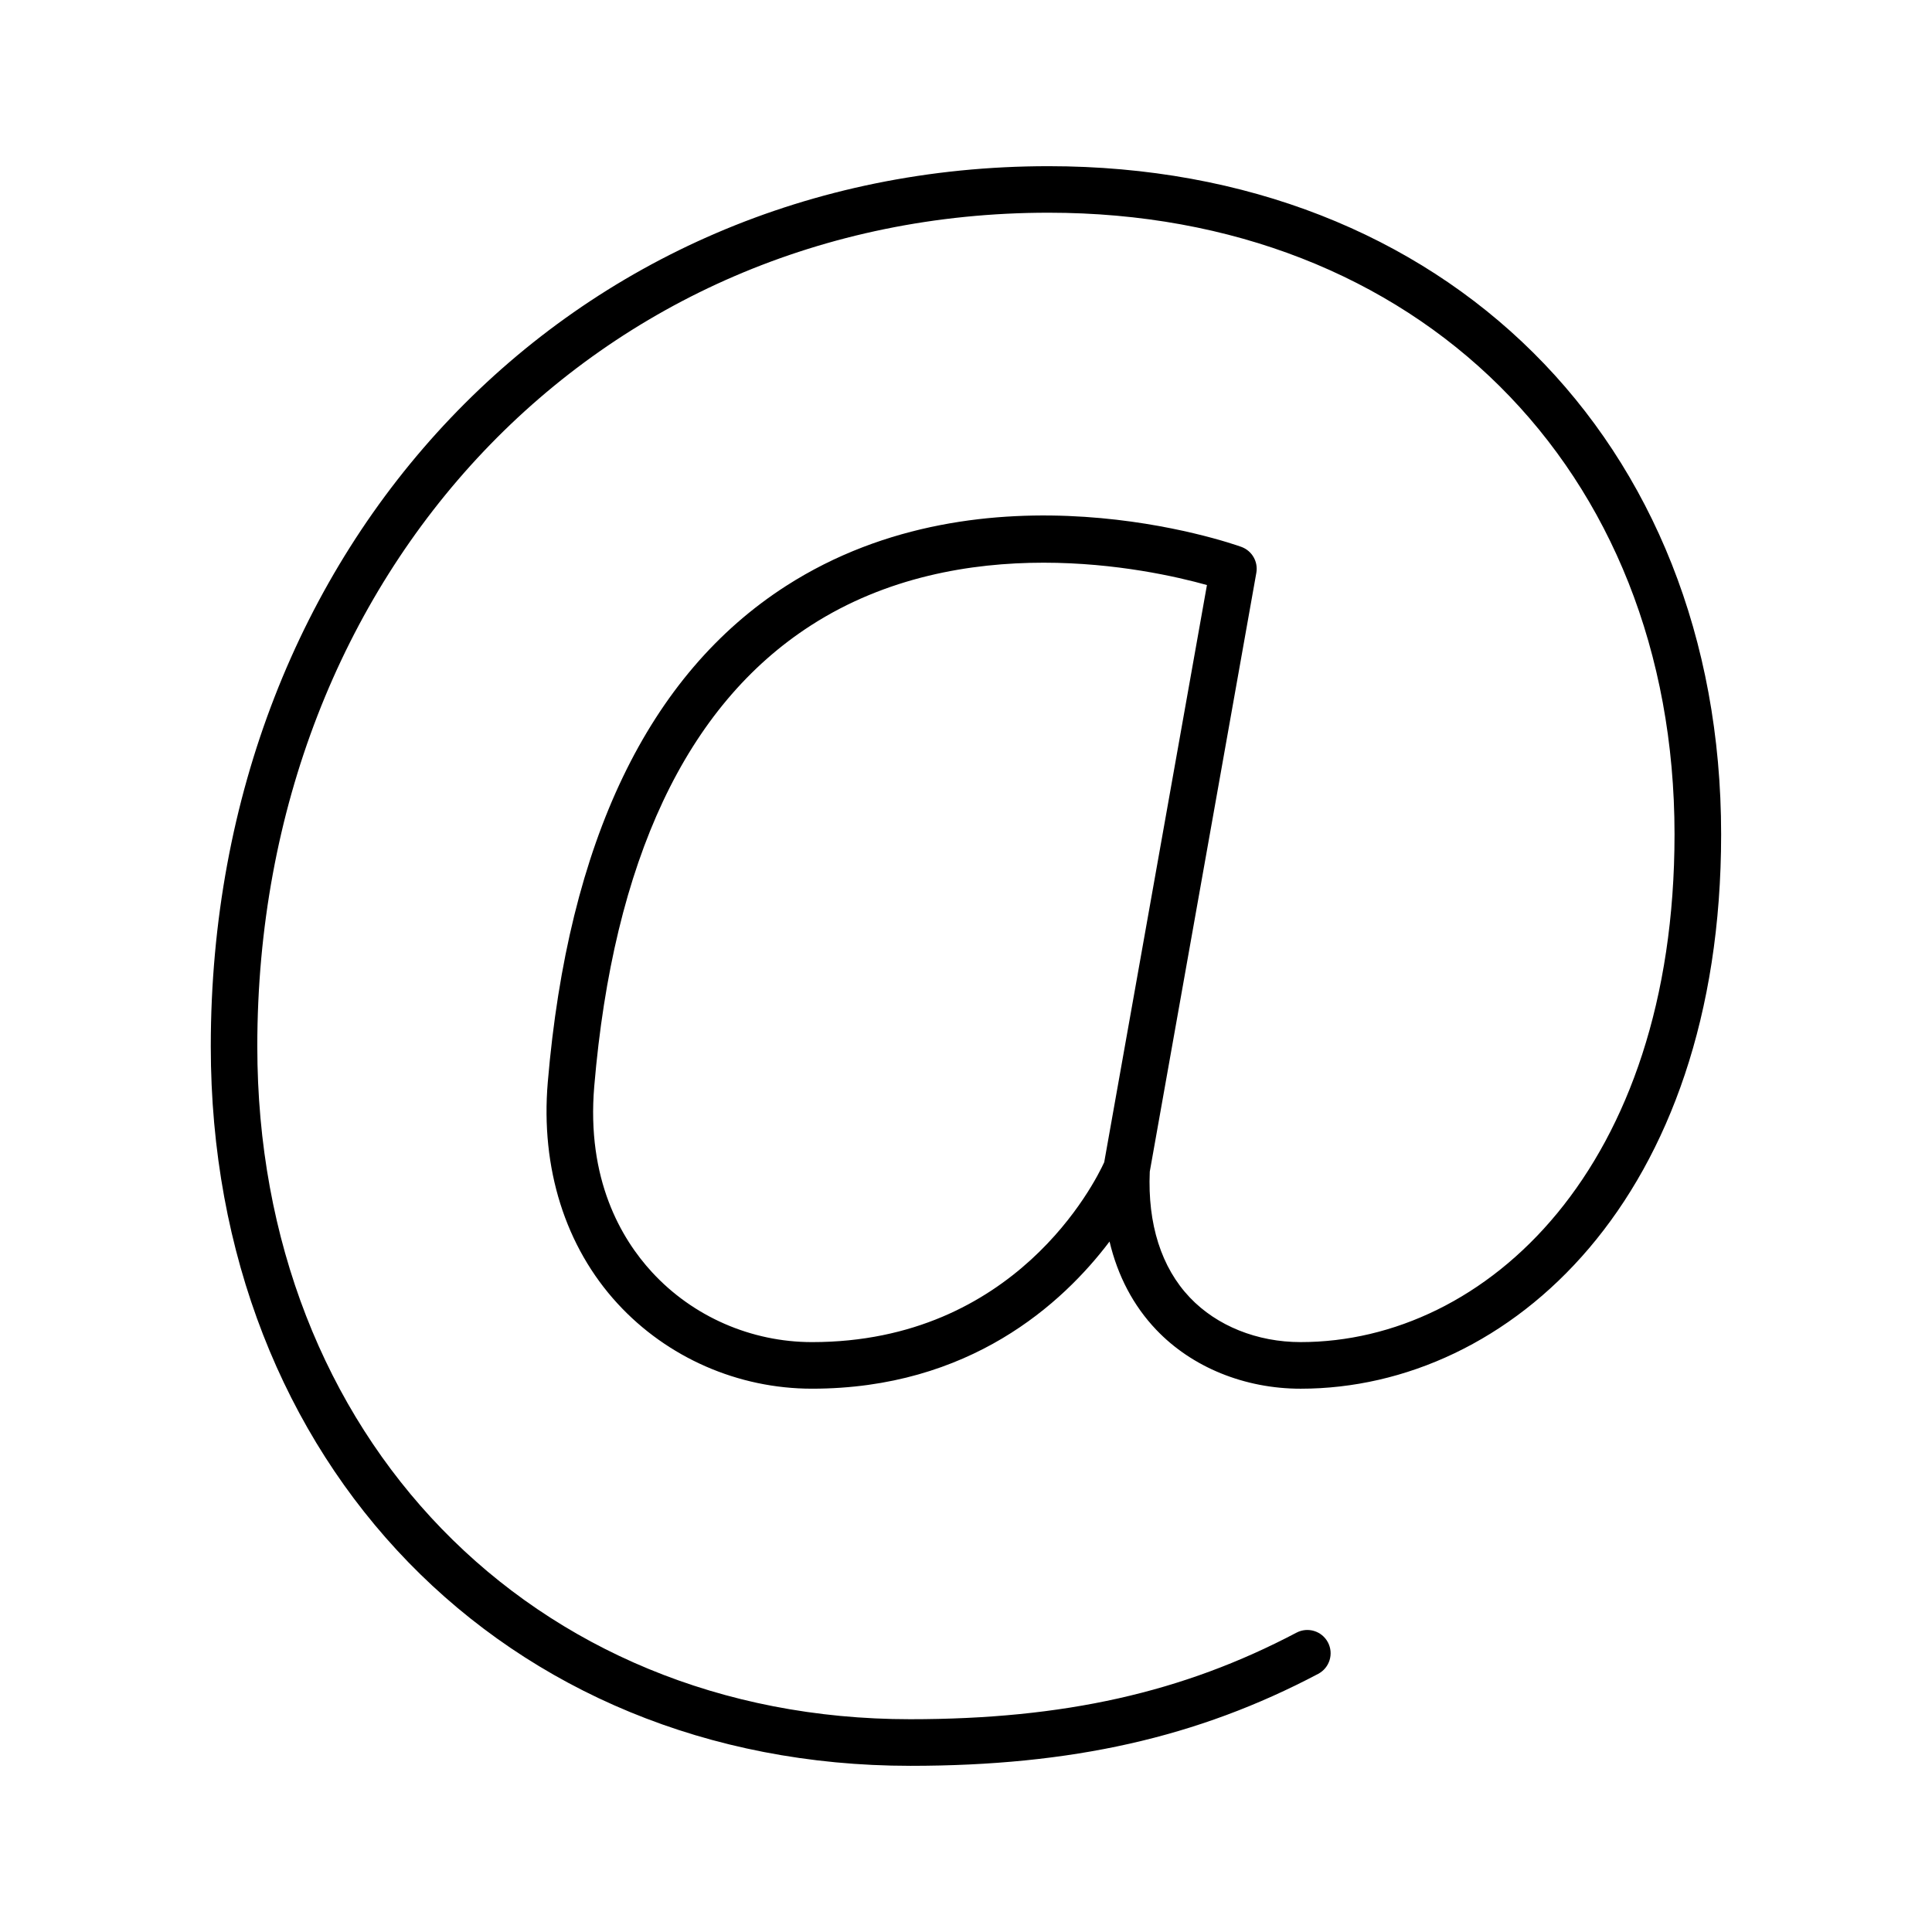<?xml version="1.0" encoding="UTF-8"?>
<!-- Uploaded to: ICON Repo, www.svgrepo.com, Generator: ICON Repo Mixer Tools -->
<svg fill="#000000" width="800px" height="800px" version="1.1" viewBox="144 144 512 512" xmlns="http://www.w3.org/2000/svg">
 <path d="m385.21 611.96c-107.4 0-185.35-80.191-185.35-190.67 0-132.98 95.441-233.25 222.01-233.25 104.95 0 178.25 72.816 178.25 177.07 0 96.449-56.055 146.91-111.43 146.91-14.871 0-28.828-5.691-38.281-15.629-6.047-6.348-10.203-14.258-12.367-23.375-12.43 16.449-37.086 39-78.855 39-19.578 0-38.355-8.223-51.535-22.566-13.844-15.062-20.41-35.891-18.484-58.637 5.406-63.836 26.656-108.09 63.156-131.54 53-34.023 117.89-11.336 120.63-10.352 2.832 1.02 4.516 3.926 3.988 6.891l-28.238 158.68c-0.605 13.895 3.066 25.434 10.641 33.383 7.133 7.496 17.828 11.793 29.336 11.793 49.238 0 99.09-46.223 99.09-134.57 0-96.988-68.227-164.73-165.91-164.73-119.54 0-209.67 94.969-209.67 220.91 0 103.33 72.762 178.33 173.01 178.33 40.711 0 72.293-7.074 102.38-22.938 3.027-1.594 6.746-0.434 8.34 2.578 1.586 3.019 0.434 6.746-2.586 8.34-31.941 16.859-65.301 24.371-108.12 24.371zm35.332-318.84c-19.301 0-41.645 3.754-61.609 16.602-33.066 21.277-52.391 62.367-57.449 122.14-2.09 24.688 7.148 40.406 15.27 49.242 10.844 11.805 26.32 18.57 42.445 18.57 53.934 0 75.016-42.379 77.43-47.672l27.223-152.96c-7.793-2.18-24.035-5.922-43.309-5.922z"/>
</svg>